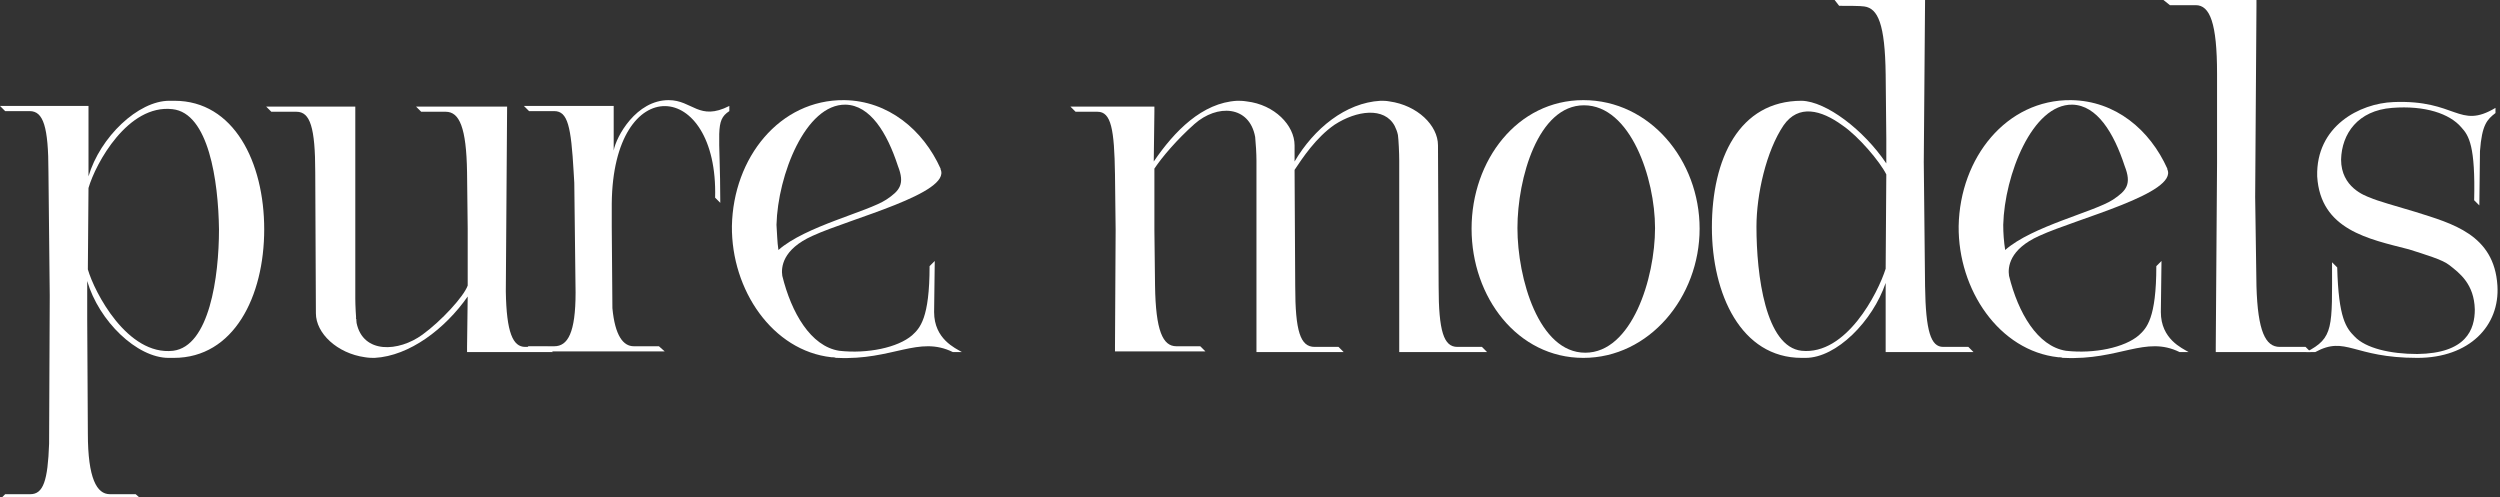 <?xml version="1.0" encoding="utf-8"?>
<!-- Generator: Adobe Illustrator 26.0.3, SVG Export Plug-In . SVG Version: 6.00 Build 0)  -->
<svg version="1.1" id="Ebene_1" xmlns="http://www.w3.org/2000/svg" xmlns:xlink="http://www.w3.org/1999/xlink" x="0px" y="0px"
	 viewBox="0 0 387 77" style="enable-background:new 0 0 387 77;" xml:space="preserve">
<rect x="0" y="0" width="387" height="77" fill="#333333" stroke="none"/>
<style type="text/css">
	.st0{fill:#FFFFFF;}
</style>
<g>
	<path class="st0" d="M40.9,35.5L40.9,35.5c0,10.4-4.7,19.9-14,19.9h-0.8c-4.9,0-10.8-5.7-12.6-11.9v5.9l0.1,17.7
		c0,7,1.4,9.4,3.4,9.4H21l0.9,0.8H0l0.8-0.8h3.9c2,0,2.7-2.1,2.9-7.8l0.1-22.9L7.5,26.6c0-7-0.8-9.4-2.9-9.4H0.8L0,16.4h13.7v10.9
		c1.8-6.1,7.7-11.7,12.5-11.7h0.8C36.2,15.6,40.9,25.1,40.9,35.5z M33.9,35.5c-0.1-7.5-1.6-18-7.2-18.6c-6.9-0.8-11.9,8.4-13,12.2
		l-0.1,12.6c1,3.5,6.1,13.4,13.2,12.6C32.4,53.6,33.9,42.9,33.9,35.5z"/>
	<path class="st0" d="M72.3,54.5v-0.8l0.1-7.8c-3.5,5-9,9.2-14.4,9.5h-0.1c-0.3,0-0.8,0-1.4-0.1c-4.3-0.6-7.6-3.7-7.6-6.8l-0.1-21.8
		c0-7-0.8-9.4-2.9-9.4h-3.9l-0.8-0.8H55v29.7c0,1.1,0.1,2.9,0.2,3.8c1,4.8,6.5,4.5,10.2,1.8c2.9-2.1,6.4-5.9,7-7.6v-8.8l-0.1-8.7
		c-0.1-7-1.2-9.4-3.3-9.4h-3.8l-0.8-0.8h14.1l-0.2,28.6c0.1,6.4,1.1,8.6,3,8.6h3.5l0.8,0.8H72.3z M55.1,49.1c0,0.2,0,0.3,0.1,0.5
		L55.1,49.1z"/>
	<path class="st0" d="M112.9,16.4v0.8c-2.3,1.5-1.4,3.2-1.4,14.2l-0.8-0.8c0.5-18.4-15.8-19.7-16,0.9v3.6l0.1,12.6
		c0.4,4.3,1.7,5.9,3.3,5.9h3.9l0.9,0.8H81l0.8-0.8h4c2.1,0,3.3-2.1,3.3-8.3l-0.2-17l-0.1-1.7c-0.4-7-0.9-9.4-3-9.4h-3.9l-0.8-0.8
		h13.9v6.9c0.4-2.2,3.5-7.8,8.5-7.8C107.2,15.5,108.2,18.8,112.9,16.4z"/>
	<path class="st0" d="M144.6,48.3c0,4.2,3.3,5.6,4.3,6.2h-1.4c-5.3-2.6-9.3,1.3-17.9,0.9h-0.2c-0.2-0.1-0.5-0.1-0.7-0.1
		c-9.1-1-15.5-10.4-15.4-20.3c0.2-10.6,7.4-19.6,17.4-19.5c6.8,0.1,12.2,4.6,14.9,10.6v0.1c1.7,3.7-13.9,7.6-19.8,10.3
		c-4.7,2.1-4.9,4.9-4.7,6.2c1.4,5.7,4.4,10.9,8.8,11.6c4.4,0.5,9.1-0.5,11.3-2.4c1.2-1.1,2.7-2.6,2.7-10.7l0.8-0.8L144.6,48.3z
		 M120.5,38.7c4.2-3.7,13.8-5.9,16.7-7.8c2.1-1.4,2.9-2.4,1.8-5.2c-1.7-5.2-4.3-9.4-8.1-9.5c-6.2-0.1-10.5,10.9-10.7,18.6
		C120.3,36.1,120.3,37.4,120.5,38.7z"/>
	<path class="st0" d="M216.6,54.5V24.9c0-1.2-0.1-3.3-0.2-4c-0.1-0.5-0.3-1-0.5-1.4c-1.6-3-5.9-2.4-9.3-0.2c-2.9,2-5,5.2-6.2,7
		l0.1,18c0,7,0.8,9.4,3,9.4h3.7l0.8,0.8h-13.5V24.9c0-1.1-0.1-2.7-0.2-3.7c-0.9-4.9-5.9-5.1-9.4-2c-2.7,2.4-5,5.1-6.2,6.9v9.5
		l0.1,8.6c0.1,7,1.2,9.4,3.3,9.4h3.7l0.8,0.8h-14v-0.8l0.1-18l-0.1-8.6c-0.1-7-0.6-9.7-2.7-9.7h-3.4l-0.8-0.8h13v0.8l-0.1,7.7
		c3.2-4.7,7.5-9.1,12.9-9.4h0.1c0.3,0,0.8,0,1.4,0.1c4.3,0.5,7.4,3.7,7.4,6.8V25c3-5.1,7.9-9.1,13.3-9.4h0.1c0.3,0,0.8,0,1.3,0.1
		c4.3,0.6,7.5,3.7,7.5,6.8l0.1,21.8c0,7,0.8,9.4,2.9,9.4h3.8l0.8,0.8H216.6z M194.3,21.9v-0.3V21.9z M216.5,21.9
		c0-0.2-0.1-0.5-0.1-0.7L216.5,21.9z"/>
	<path class="st0" d="M227.8,35.4c0-10.6,7.1-19.9,17.3-19.9c10.3,0,18,9.3,18,19.9c0,10.6-7.8,20-18,20
		C234.9,55.4,227.8,46,227.8,35.4z M256.2,35.3c0-7.7-3.8-19-11-19c-7.1,0-10.3,11.3-10.3,19c0,7.8,3.3,19.3,10.5,19.3
		C252.6,54.6,256.2,43.1,256.2,35.3z"/>
	<path class="st0" d="M291.9,54.5V43.8c-2,5.9-7.6,11.6-12.4,11.6h-0.6c-9.4,0-13.9-9.9-13.9-20.2c0-10.6,4.2-19.6,13.9-19.6
		c3.8,0.1,9.6,4.5,13.1,9.7v-3.8l-0.1-10c-0.1-7.8-1.2-10.2-3.3-10.5c-0.5-0.1-2.8-0.1-3.9-0.1L284,0H298l-0.2,25.1l0.2,19.2
		c0.1,7,0.9,9.4,2.8,9.4h3.9l0.8,0.8H291.9z M291.9,41.6L292,27c-1-2-4.3-5.9-6.8-7.6c-3.3-2.4-6.8-3.3-9.1,0
		c-2.7,4-4.2,10.7-4.2,15.7c0,7.5,1.4,18.6,7,19.2C285.8,55,290.7,45.4,291.9,41.6z M281.1,16.1C281.1,16.1,281.1,16.1,281.1,16.1
		L281.1,16.1z"/>
	<path class="st0" d="M334.5,48.3c0,4.2,3.3,5.6,4.3,6.2h-1.4c-5.3-2.6-9.3,1.3-17.9,0.9h-0.2c-0.2-0.1-0.5-0.1-0.7-0.1
		c-9.1-1-15.5-10.4-15.4-20.3c0.2-10.6,7.4-19.6,17.4-19.5c6.9,0.1,12.2,4.6,14.9,10.6v0.1c1.7,3.7-13.9,7.6-19.8,10.3
		c-4.7,2.1-4.9,4.9-4.7,6.2c1.4,5.7,4.4,10.9,8.8,11.6c4.4,0.5,9.1-0.5,11.3-2.4c1.2-1.1,2.7-2.6,2.7-10.7l0.8-0.8L334.5,48.3z
		 M310.4,38.7c4.2-3.7,13.8-5.9,16.7-7.8c2.1-1.4,2.9-2.4,1.8-5.2c-1.7-5.2-4.3-9.4-8.1-9.5c-6.2-0.1-10.5,10.9-10.7,18.6
		C310.1,36.1,310.2,37.4,310.4,38.7z"/>
	<path class="st0" d="M343,53.7l0.2-28.5V11.4c0-7.8-1.1-10.6-3.3-10.6h-4L334.9,0h14.4v0.9l-0.2,29.6l0.2,13.8
		c0.2,7,1.4,9.4,3.6,9.4h4l0.8,0.8H343V53.7z"/>
	<path class="st0" d="M374.2,55.4c-10,0-11-3.5-15.8-0.9H357c4.3-2.2,4-3.8,4-13.9l0.8,0.8c0.2,7.9,1.4,9.4,2.7,10.7
		c1.7,1.8,5.5,2.7,9.7,2.7c7.6-0.1,8.9-3.8,8.9-6.9c-0.1-3.9-2.3-5.6-4-6.9c-1-0.8-3.7-1.6-6.2-2.4c-6.2-1.6-13.7-3-14.2-11.3
		c-0.2-7.8,6.6-11.3,11.8-11.5c9.8-0.4,10.1,4.3,15.8,0.9v0.8c-1.3,1-2.1,1.8-2.4,5.9l-0.1,8.4l-0.8-0.8c0.2-8.4-0.8-10-2-11.3
		c-1.8-2.1-5.6-3.4-10.7-3c-5.3,0.4-7.8,4-7.9,8c0,4.3,3.7,5.6,4.5,5.9c1.1,0.5,4,1.3,7,2.2c5.7,1.8,12.2,3.5,12.7,11.4
		C387,50.4,382.3,55.4,374.2,55.4z"/>
</g>
<g>
</g>
<g>
</g>
<g>
</g>
<g>
</g>
<g>
</g>
<g>
</g>
<g>
</g>
<g>
</g>
<g>
</g>
<g>
</g>
<g>
</g>
<g>
</g>
<g>
</g>
<g>
</g>
<g>
</g>
</svg>
